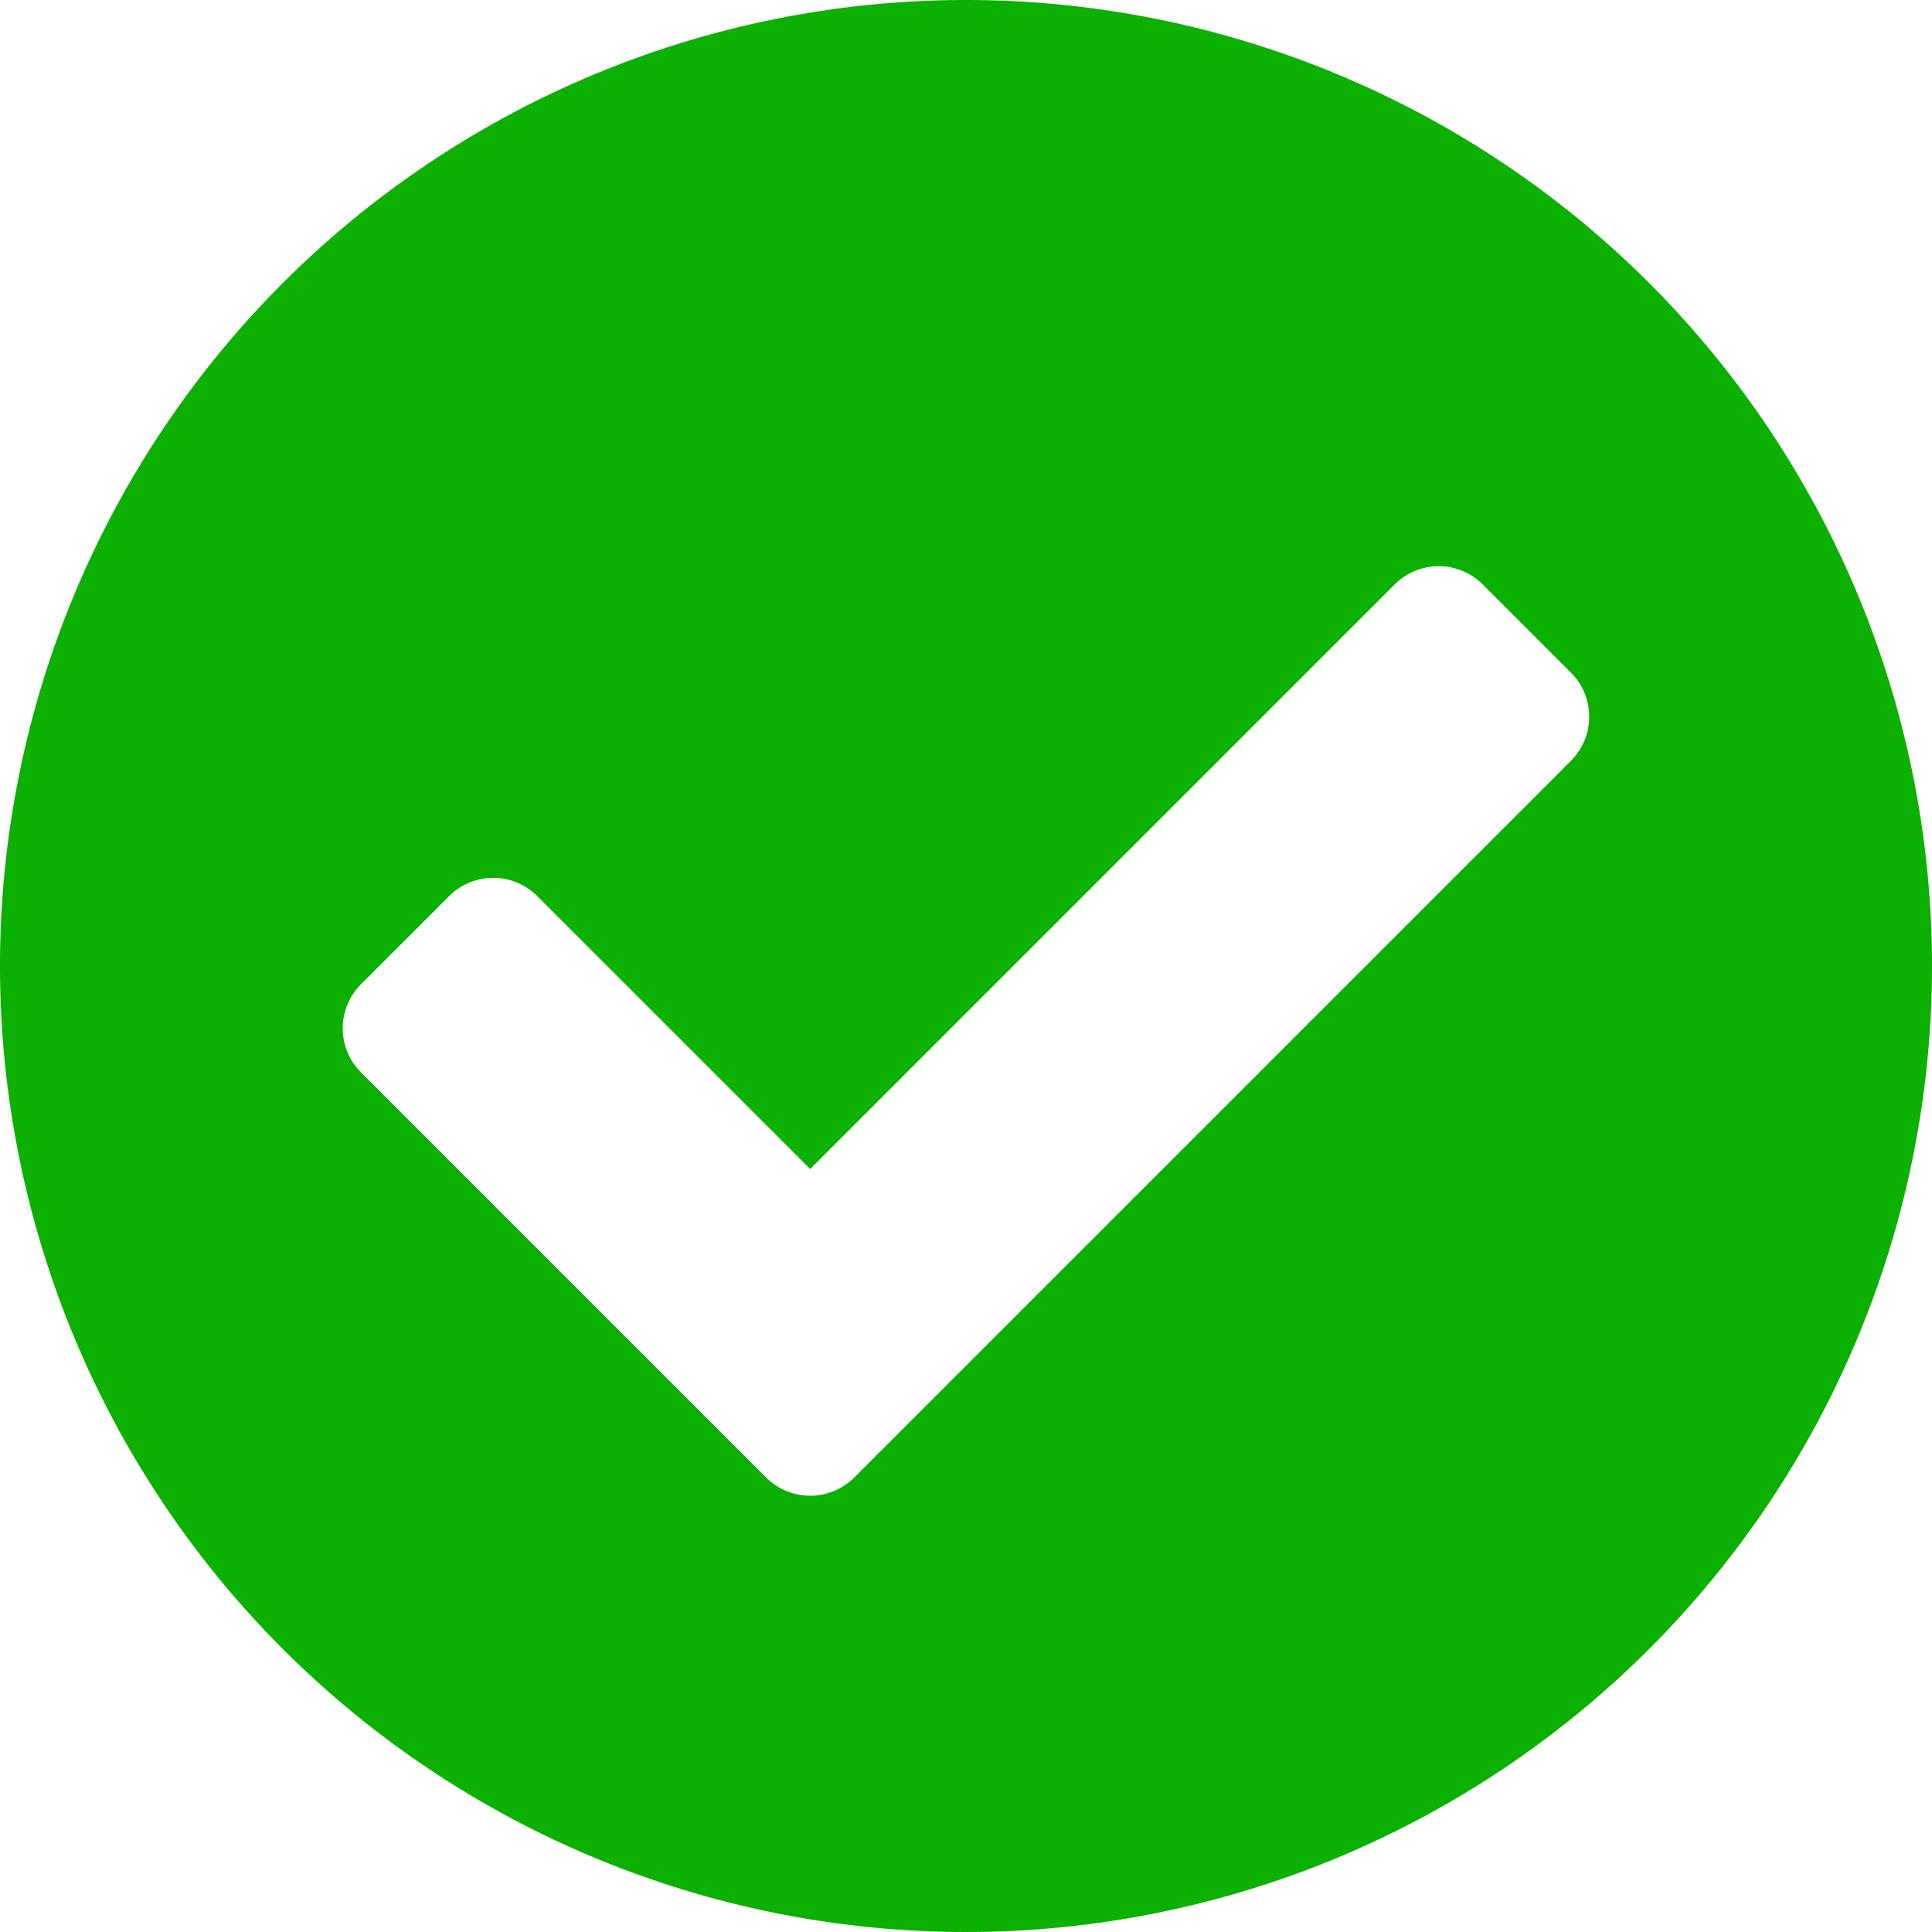 <svg xmlns="http://www.w3.org/2000/svg" width="61.5" height="61.5" viewBox="0 0 61.5 61.5"><defs><style>.a{fill:#0bb000;}</style></defs><path class="a" d="M62.063,31.313A30.75,30.75,0,1,1,31.313.563,30.75,30.75,0,0,1,62.063,31.313ZM27.756,47.594,50.57,24.78a1.984,1.984,0,0,0,0-2.806l-2.806-2.806a1.984,1.984,0,0,0-2.806,0L26.353,37.775l-8.687-8.687a1.984,1.984,0,0,0-2.806,0l-2.806,2.806a1.984,1.984,0,0,0,0,2.806l12.9,12.9A1.984,1.984,0,0,0,27.756,47.594Z" transform="translate(-0.563 -0.563)"/></svg>